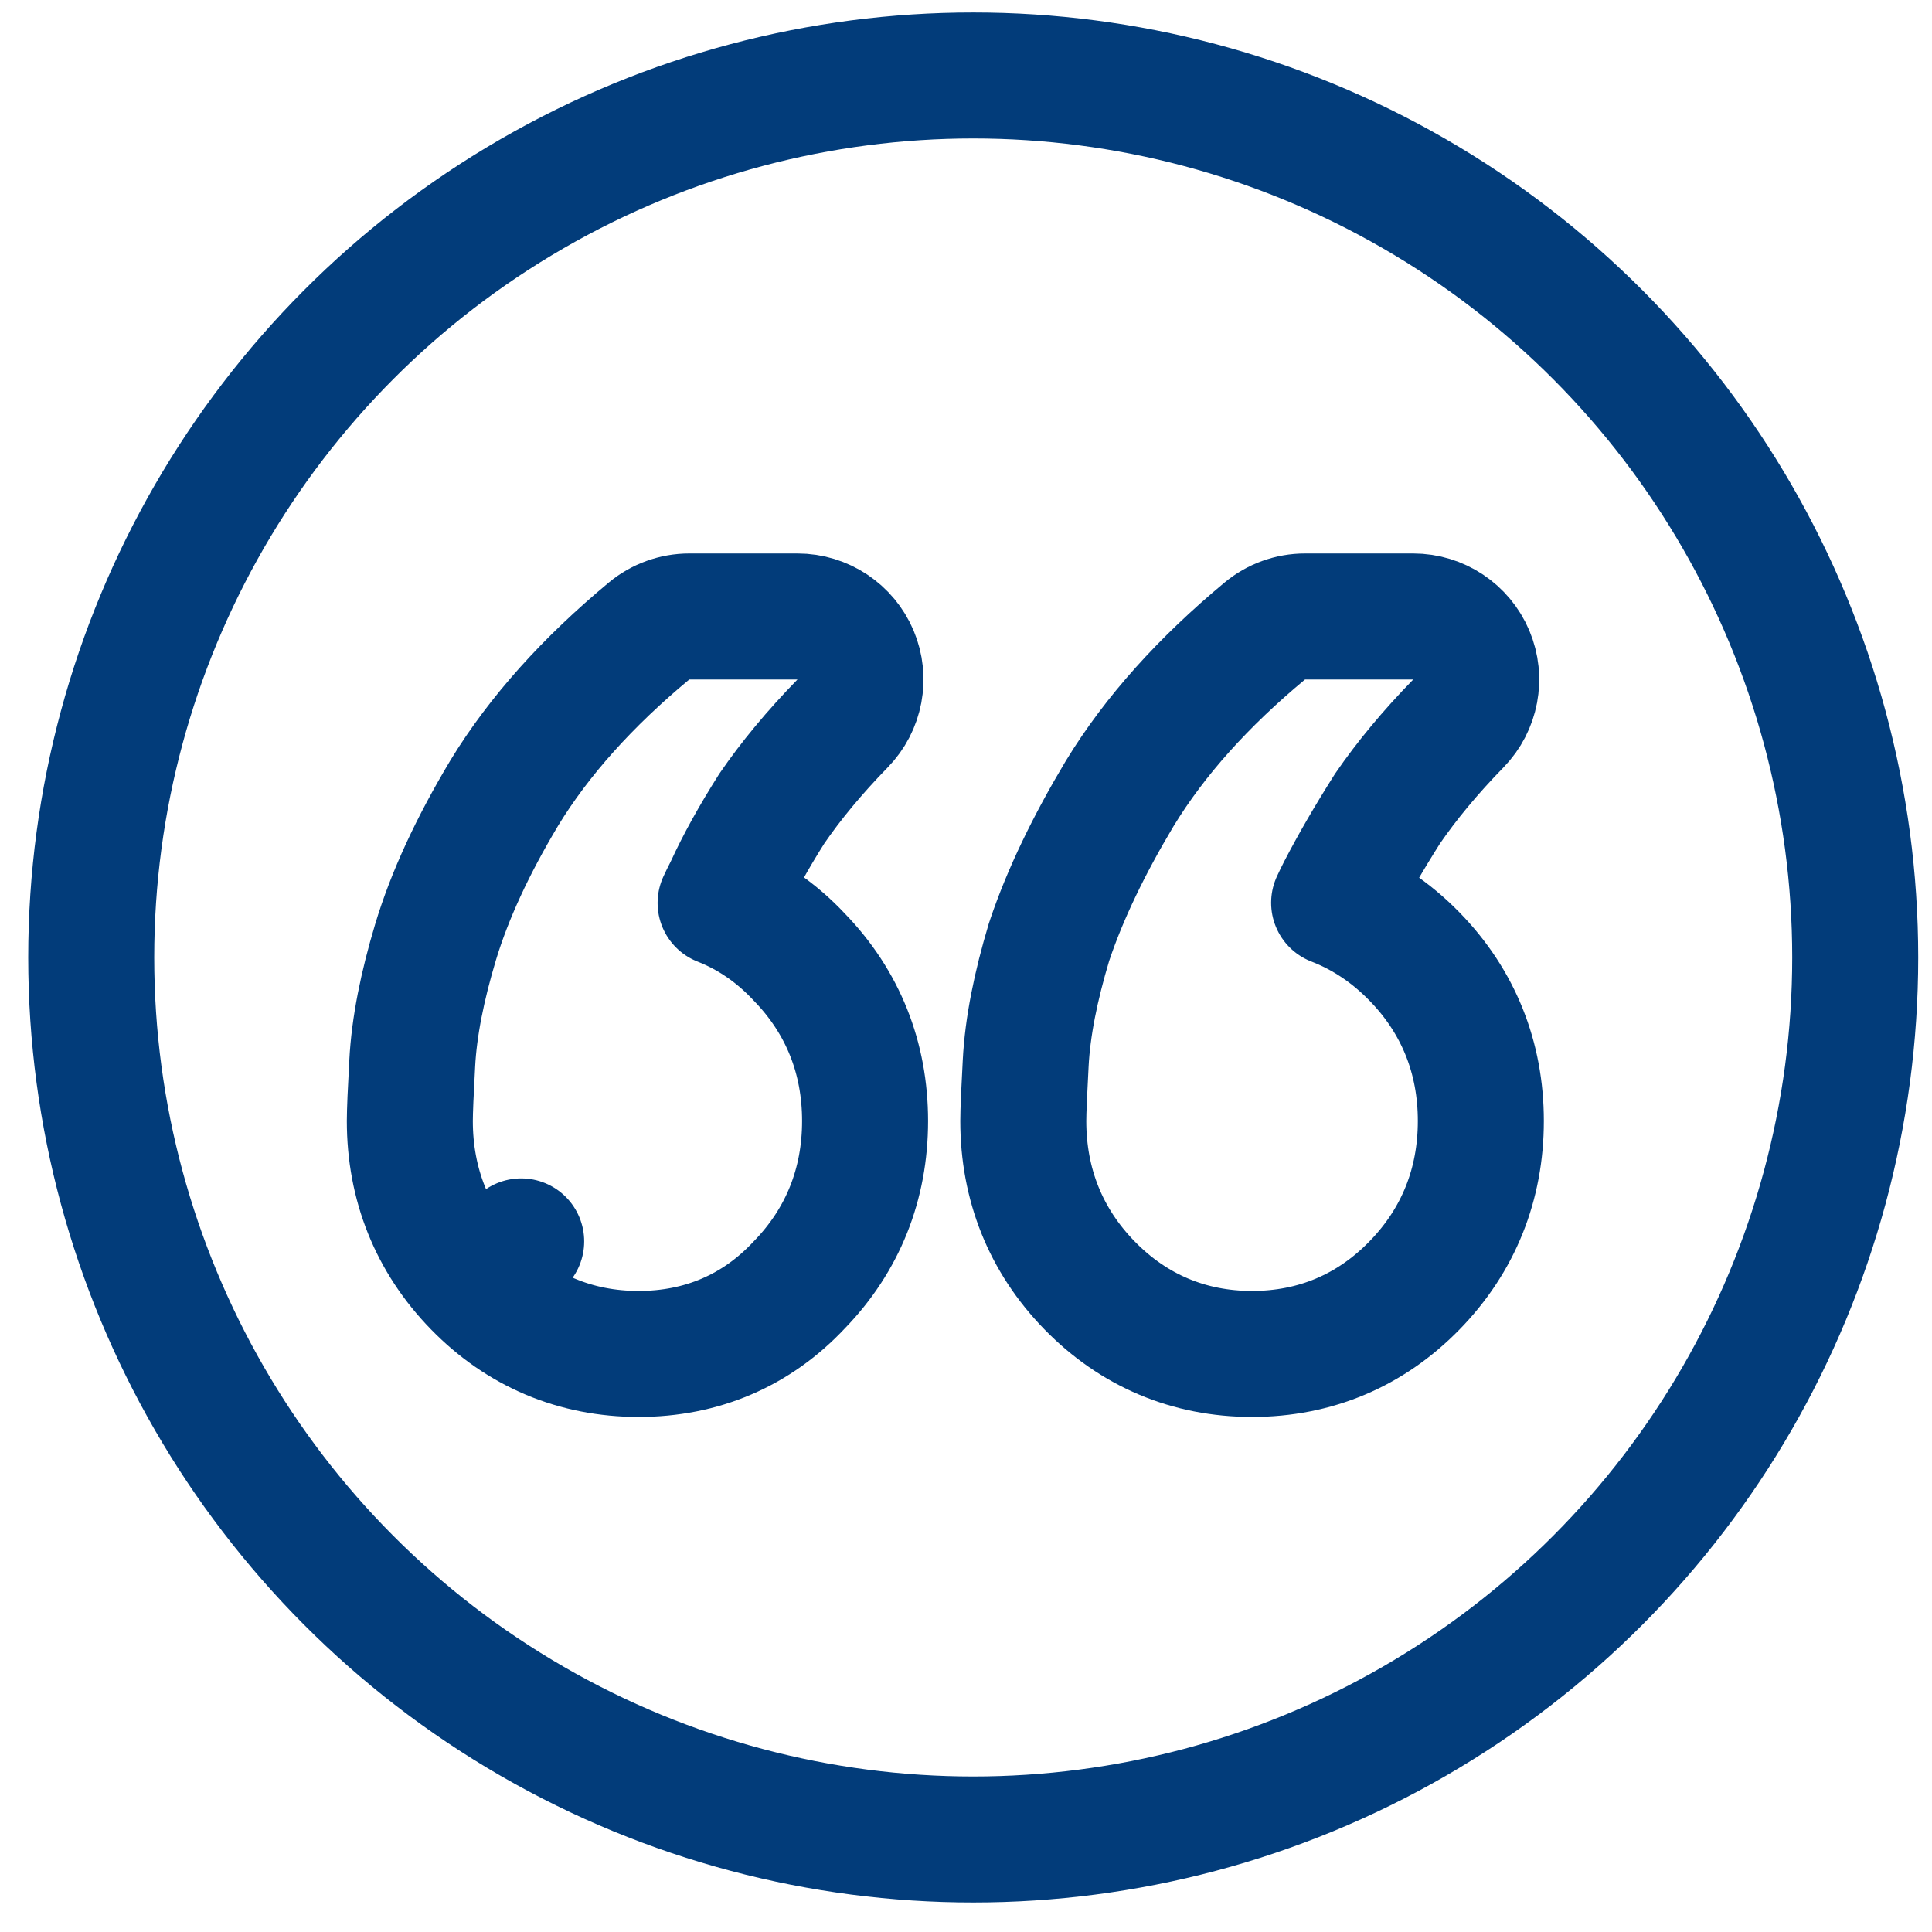 <svg width="46" height="46" viewBox="0 0 46 46" fill="none" xmlns="http://www.w3.org/2000/svg">
<circle cx="23.172" cy="22.797" r="21" stroke="#023C7A" stroke-width="3"/>
<path d="M31.765 21.495C31.811 21.395 31.86 21.294 31.912 21.193C32.213 20.61 32.587 19.963 33.037 19.252C33.491 18.591 34.05 17.915 34.722 17.226C35.143 16.794 35.265 16.151 35.03 15.595C34.796 15.04 34.251 14.678 33.648 14.678H31.072C30.721 14.678 30.382 14.801 30.113 15.025C28.664 16.229 27.502 17.512 26.666 18.883L26.666 18.883L26.659 18.894C25.926 20.12 25.362 21.286 24.991 22.388C24.985 22.404 24.98 22.42 24.975 22.436C24.662 23.48 24.465 24.447 24.421 25.318C24.385 25.979 24.364 26.454 24.364 26.69C24.364 28.195 24.893 29.53 25.941 30.604C26.99 31.68 28.309 32.237 29.811 32.237C31.313 32.237 32.632 31.68 33.68 30.604C34.728 29.53 35.258 28.195 35.258 26.69C35.258 25.184 34.728 23.85 33.68 22.776C33.116 22.197 32.472 21.768 31.765 21.495ZM11.335 30.604L12.409 29.557L11.335 30.604C12.384 31.68 13.703 32.237 15.205 32.237C16.702 32.237 18.013 31.682 19.032 30.591C20.072 29.519 20.597 28.189 20.597 26.69C20.597 25.19 20.072 23.861 19.032 22.789C18.486 22.204 17.855 21.773 17.157 21.499C17.204 21.397 17.254 21.294 17.307 21.192C17.317 21.172 17.326 21.152 17.336 21.132C17.591 20.576 17.935 19.95 18.377 19.252C18.83 18.591 19.389 17.915 20.061 17.226C20.483 16.794 20.604 16.151 20.37 15.595C20.135 15.04 19.591 14.678 18.988 14.678H16.411C16.061 14.678 15.721 14.801 15.452 15.025C14.003 16.229 12.841 17.512 12.005 18.883L12.005 18.883L11.999 18.894C11.26 20.129 10.707 21.312 10.369 22.436C10.056 23.48 9.86 24.447 9.815 25.318C9.779 25.979 9.758 26.454 9.758 26.69C9.758 28.195 10.288 29.53 11.335 30.604Z" stroke="#023C7A" stroke-width="3" stroke-linejoin="round"/>
</svg>
